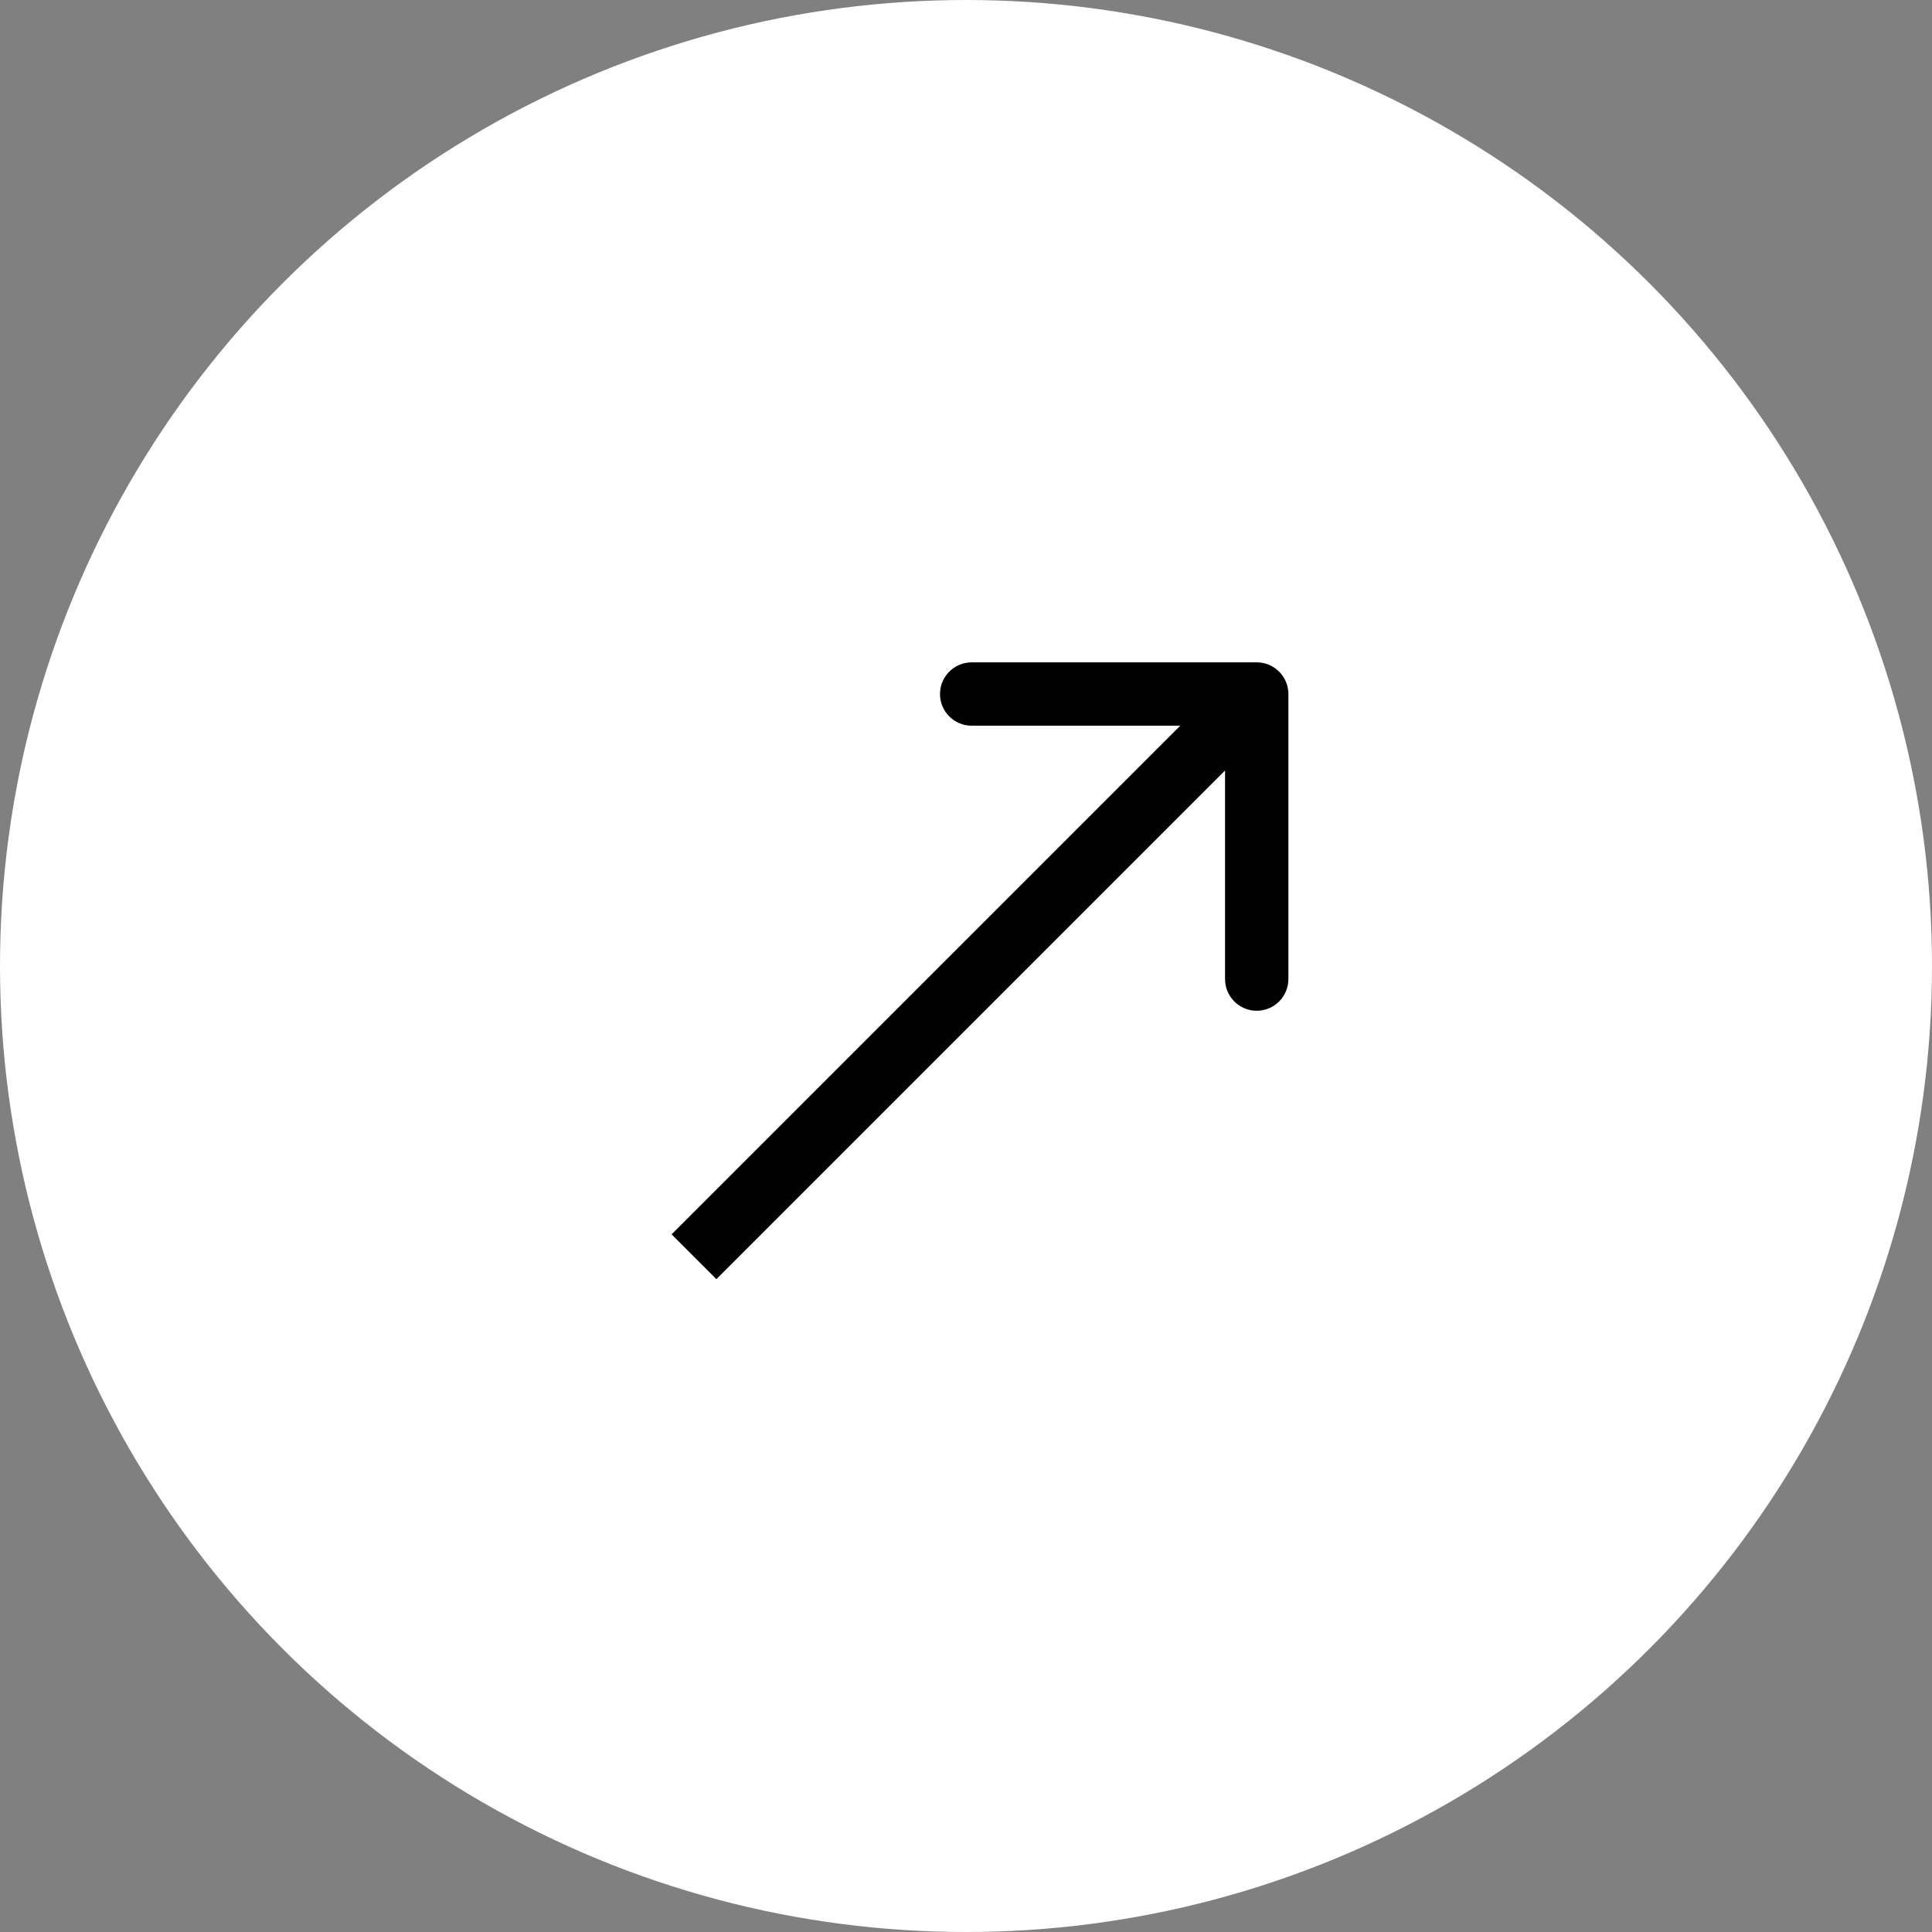 <svg width="61" height="61" viewBox="0 0 61 61" fill="none" xmlns="http://www.w3.org/2000/svg">
<rect x="0" y="0" width="61" height="61" fill="#808080" stroke="none"/>
<circle cx="30.5" cy="30.5" r="30.5" fill="white"/>
<path d="M40.679 21.913C40.679 21.36 40.231 20.913 39.679 20.913H30.679C30.127 20.913 29.679 21.36 29.679 21.913C29.679 22.465 30.127 22.913 30.679 22.913H38.679V30.913C38.679 31.465 39.127 31.913 39.679 31.913C40.231 31.913 40.679 31.465 40.679 30.913V21.913ZM22.619 40.387L40.386 22.62L38.972 21.206L21.205 38.973L22.619 40.387Z" fill="black"/>
</svg>
